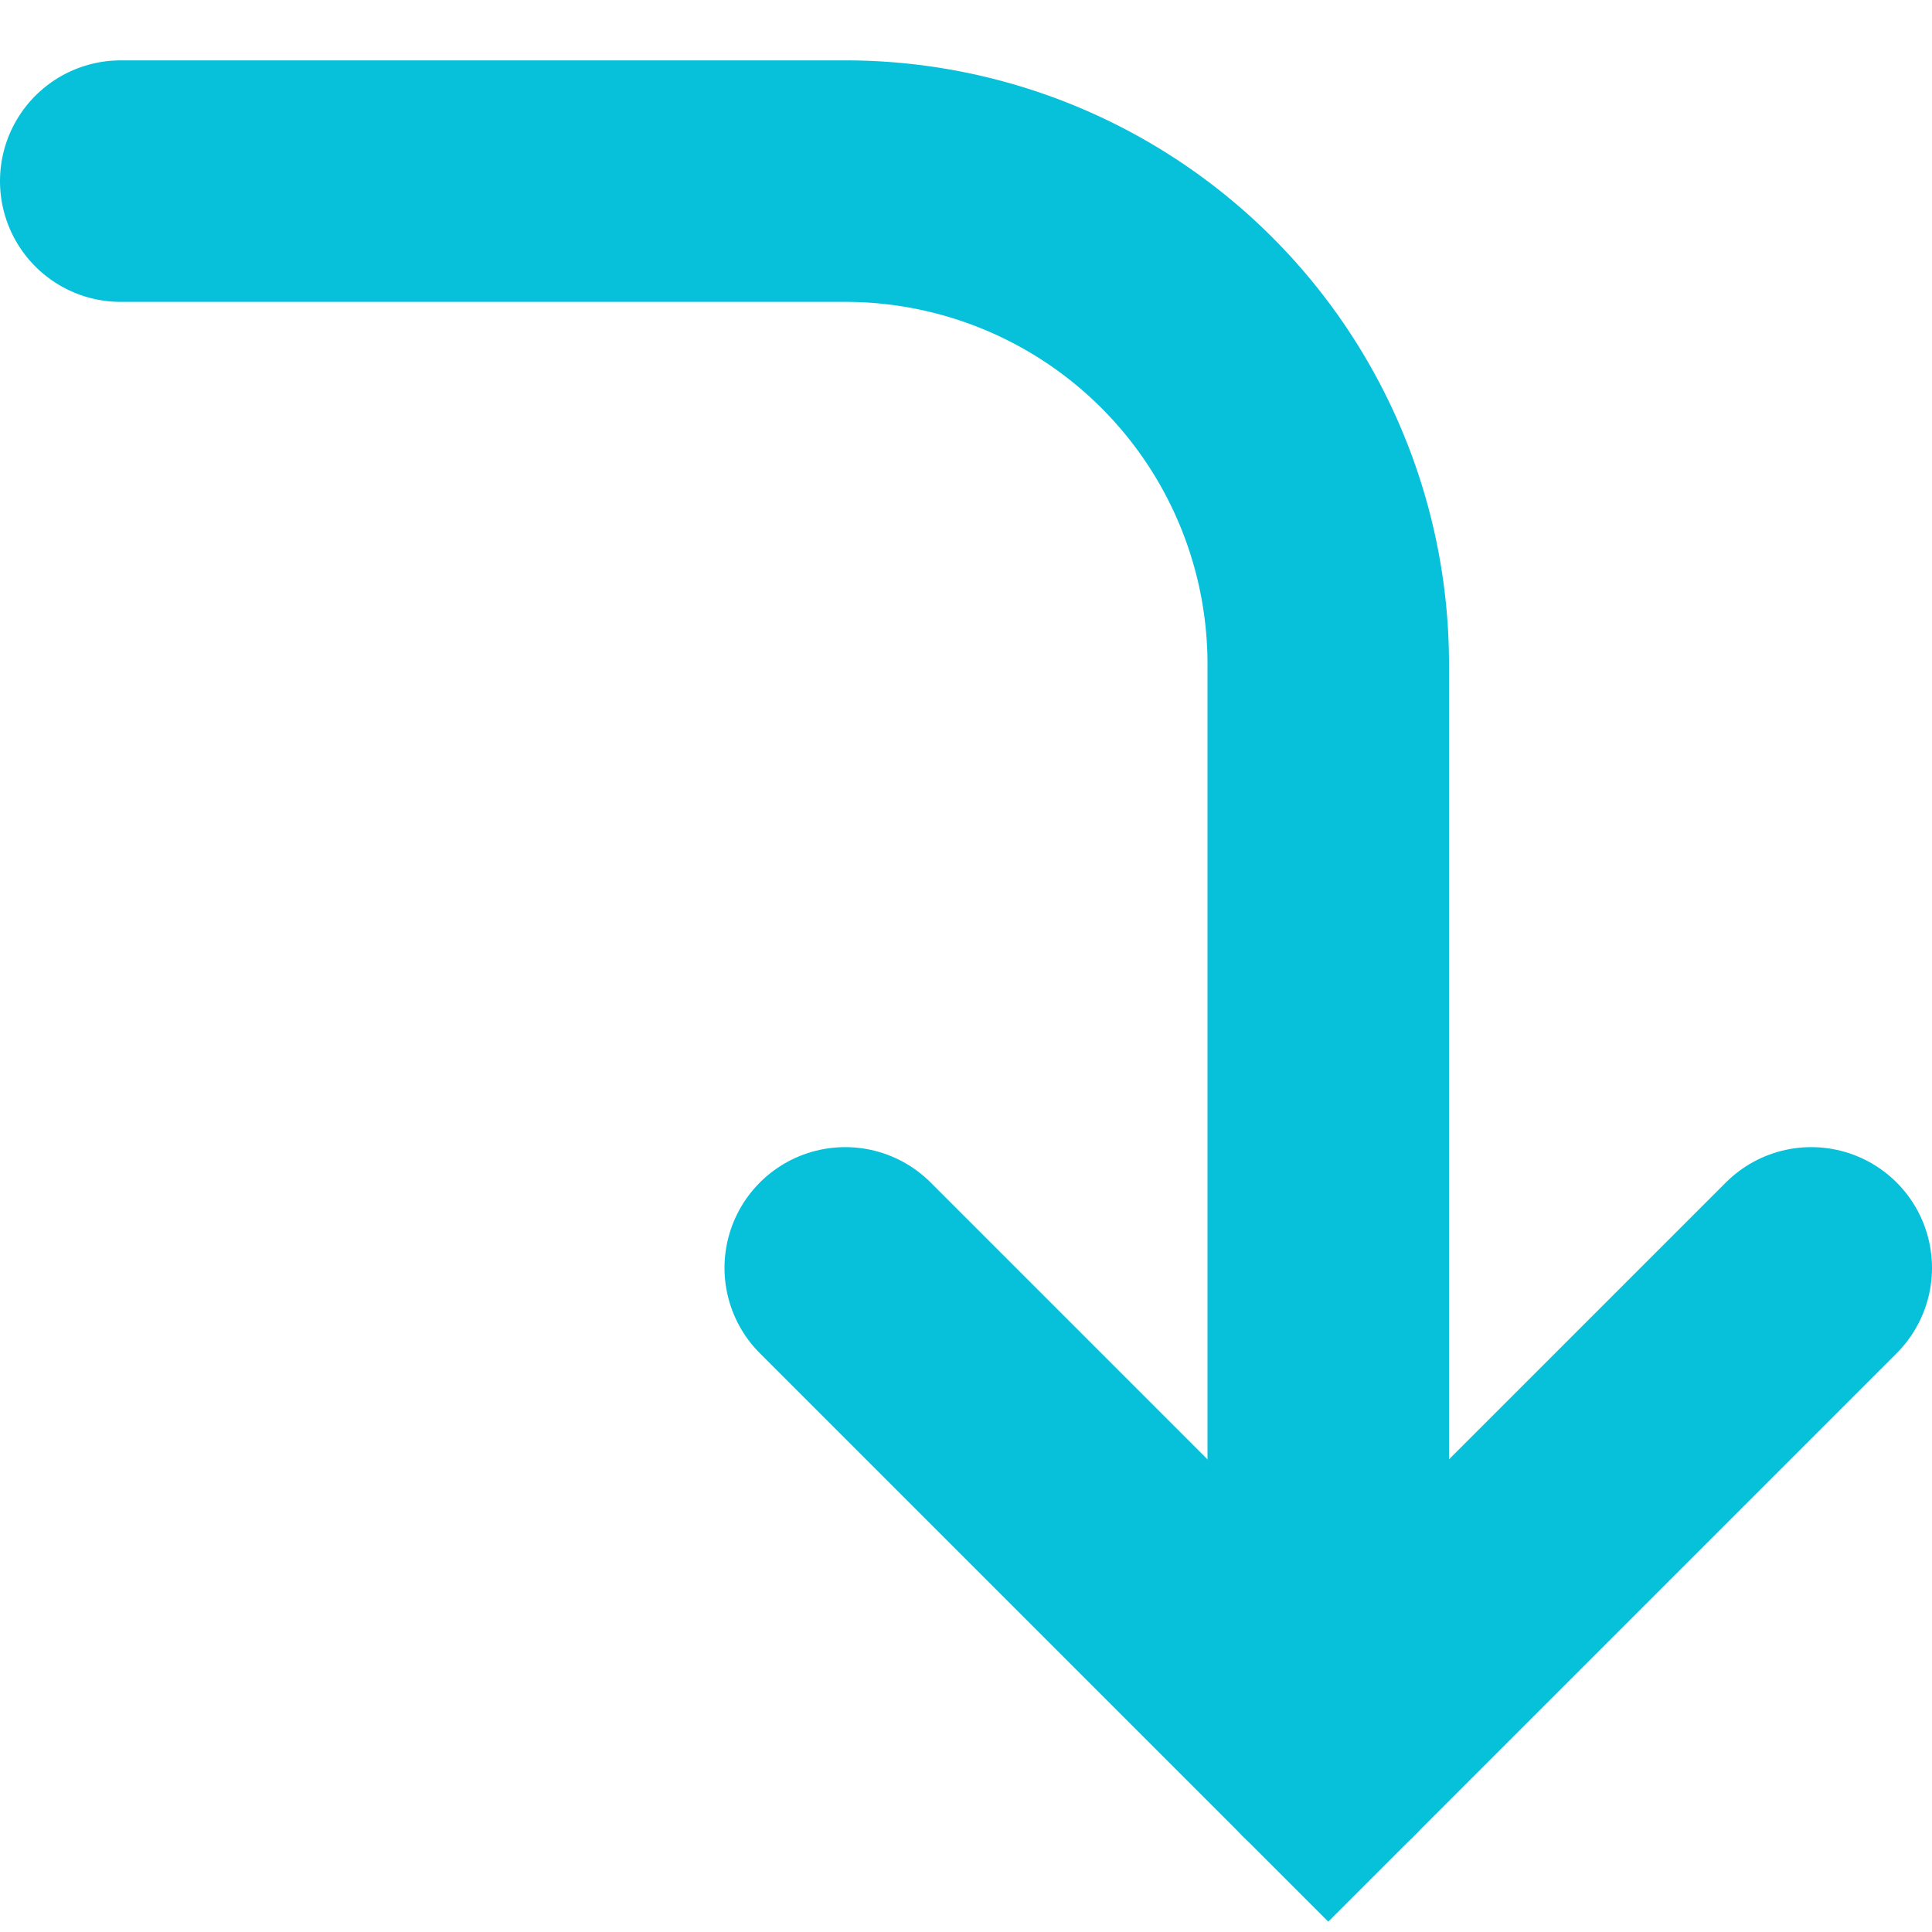 <svg width="16" height="16" viewBox="0 0 16 16" fill="none" xmlns="http://www.w3.org/2000/svg"><path d="M1 1.5h6a4 4 0 014 4v9" stroke="#07C1DA" stroke-width="2" stroke-linecap="round"/><path d="M7 10.5l4 4 4-4" stroke="#07C1DA" stroke-width="2" stroke-linecap="round"/></svg>